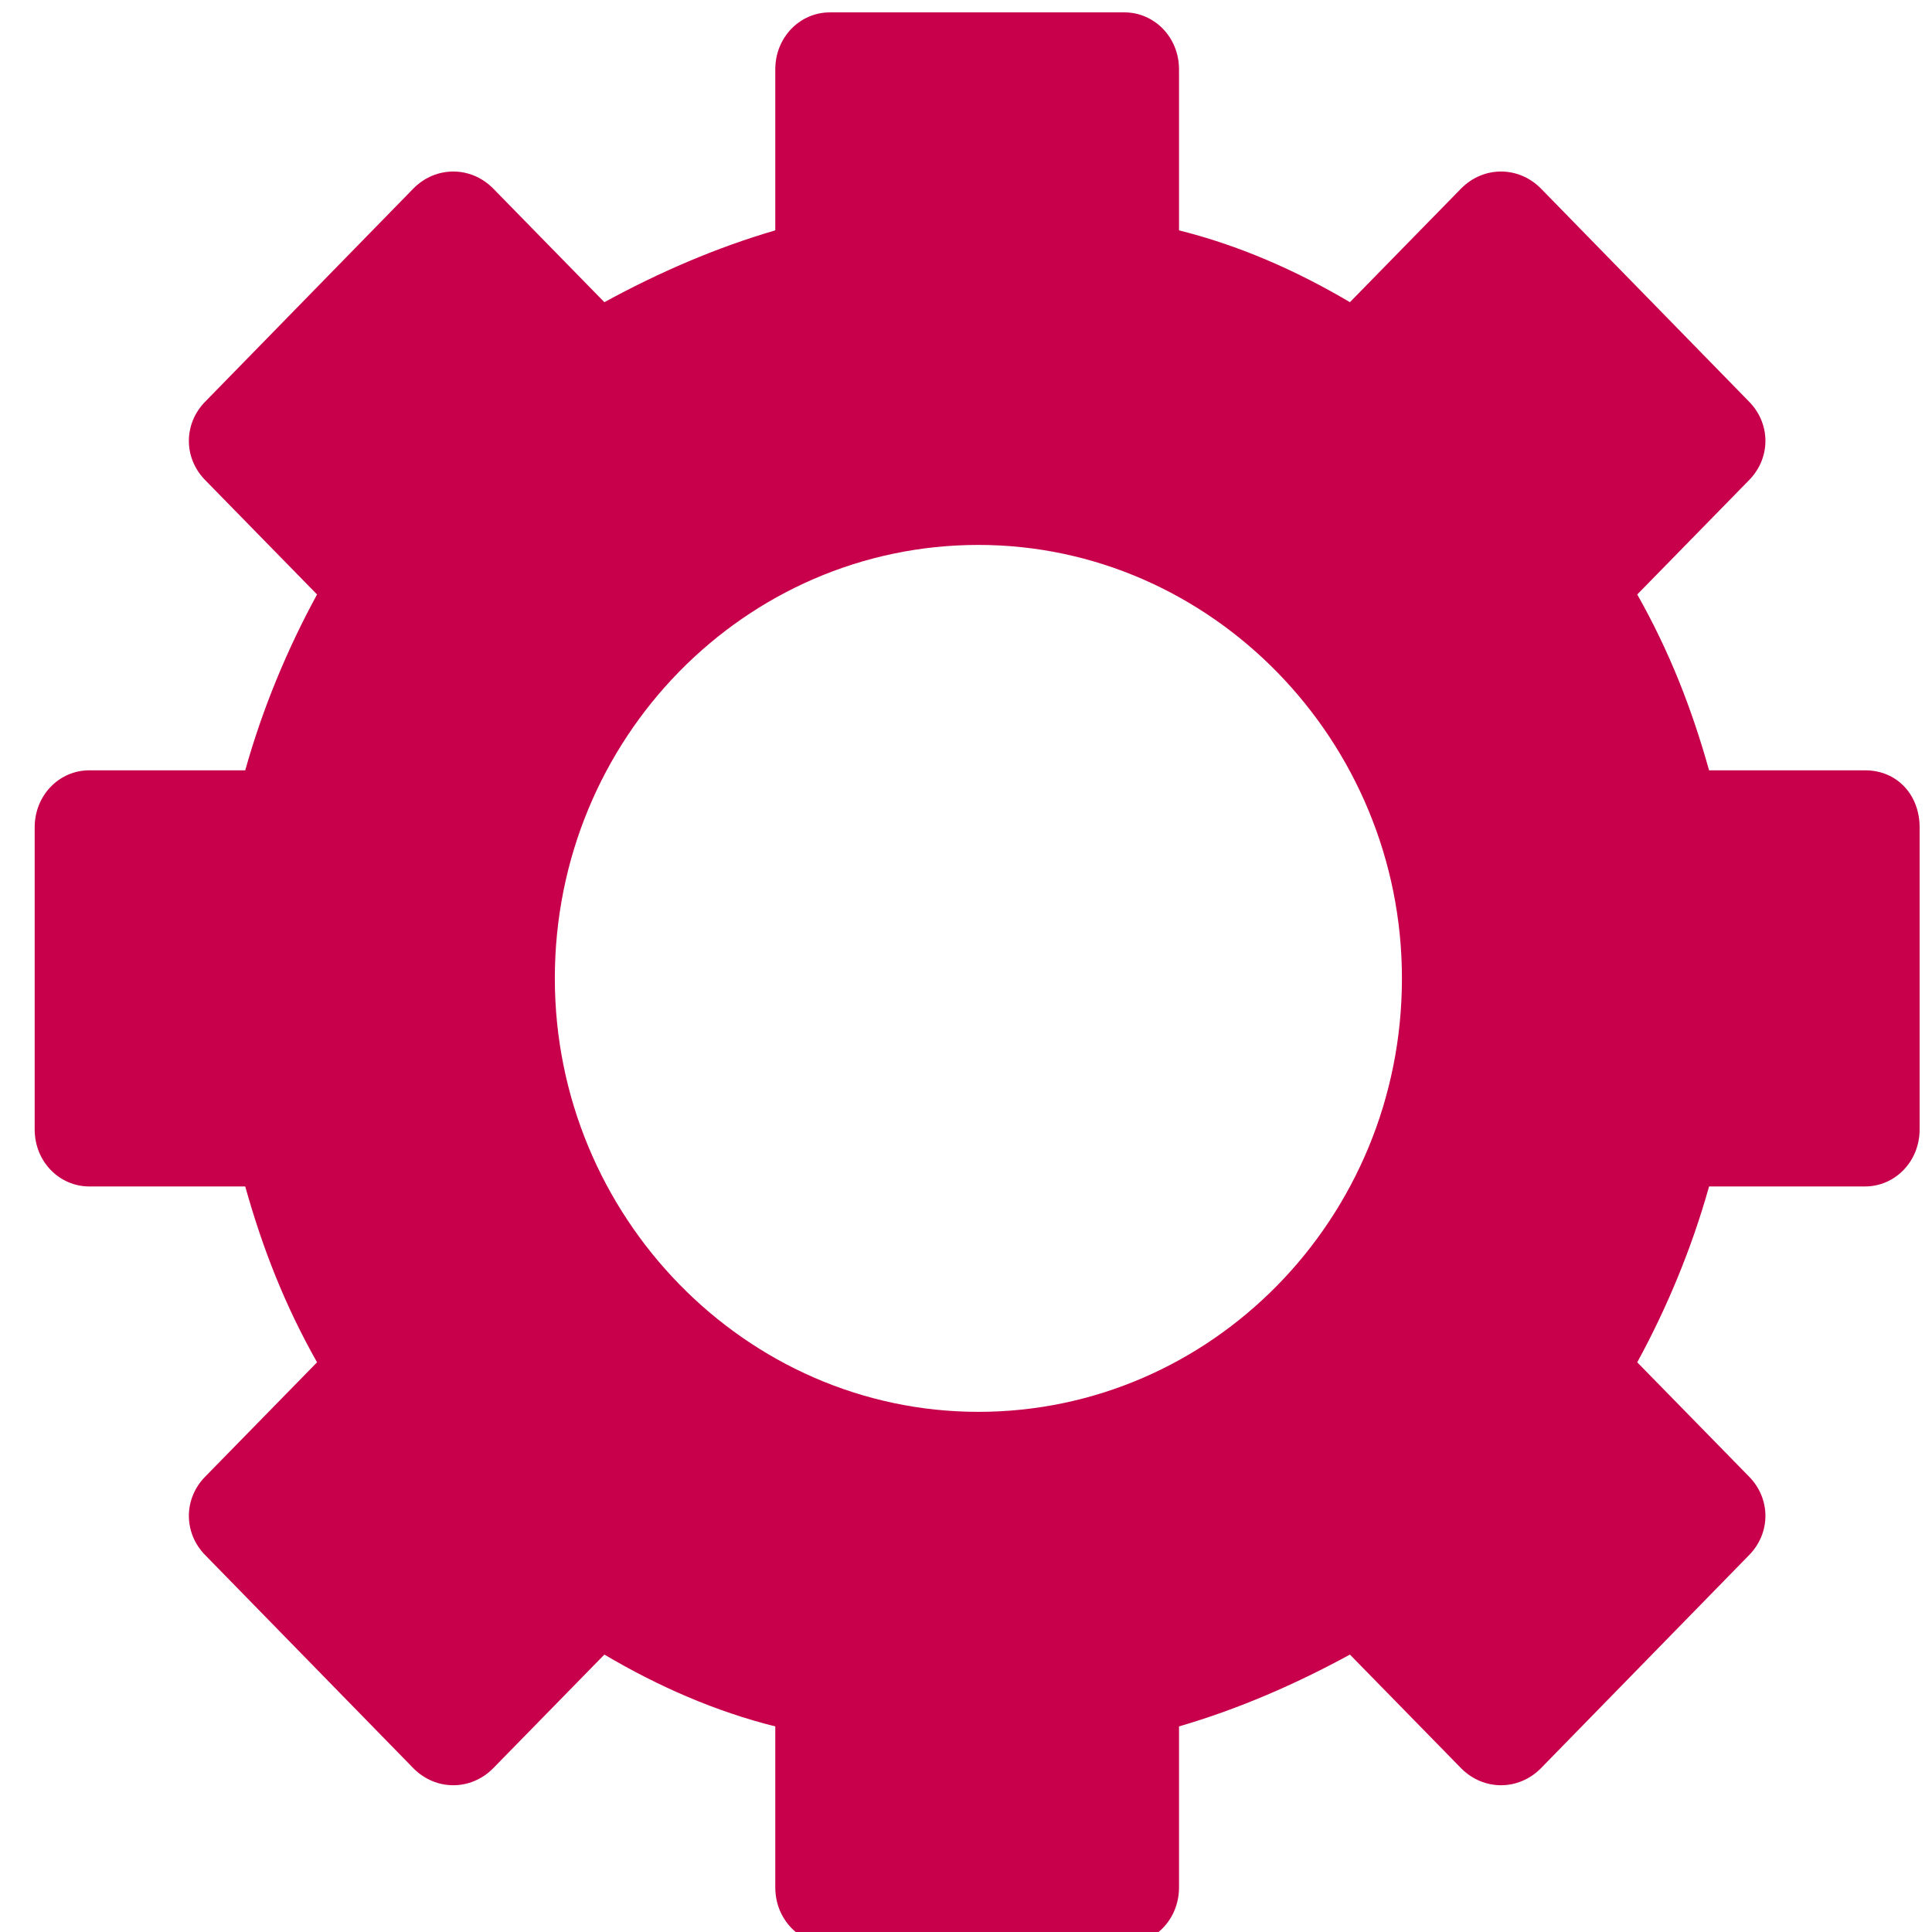 <?xml version="1.0" encoding="utf-8"?>
<!-- Generator: Adobe Illustrator 28.0.0, SVG Export Plug-In . SVG Version: 6.00 Build 0)  -->
<svg version="1.1" id="Ebene_1" xmlns="http://www.w3.org/2000/svg" xmlns:xlink="http://www.w3.org/1999/xlink" x="0px" y="0px"
	 viewBox="0 0 78 78" style="enable-background:new 0 0 78 78;" xml:space="preserve">
<style type="text/css">
	.st0{fill:#C8004B;}
</style>
<g>
	<g transform="translate(-513 -514)">
		<g>
			<g>
				<g>
					<g>
						<g>
							<g>
								<path class="st0" d="M588.3,545.1H582c-0.7-2.5-1.6-4.8-2.9-7.1l4.5-4.6c0.9-0.9,0.9-2.3,0-3.2l-8.4-8.6
									c-0.9-0.9-2.3-0.9-3.2,0l-4.5,4.6c-2.2-1.3-4.5-2.3-6.9-2.9v-6.5c0-1.3-1-2.3-2.2-2.3h-11.9c-1.2,0-2.2,1-2.2,2.3v6.5
									c-2.4,0.7-4.7,1.7-6.9,2.9l-4.5-4.6c-0.9-0.9-2.3-0.9-3.2,0l-8.4,8.6c-0.9,0.9-0.9,2.3,0,3.2l4.5,4.6
									c-1.2,2.2-2.2,4.6-2.9,7.1h-6.3c-1.2,0-2.2,1-2.2,2.3v12.2c0,1.3,1,2.3,2.2,2.3h6.3c0.7,2.5,1.6,4.8,2.9,7.1l-4.5,4.6
									c-0.9,0.9-0.9,2.3,0,3.2l8.4,8.6c0.9,0.9,2.3,0.9,3.2,0l4.5-4.6c2.2,1.3,4.5,2.3,6.9,2.9v6.5c0,1.3,1,2.3,2.2,2.3h11.9
									c1.2,0,2.2-1,2.2-2.3v-6.5c2.4-0.7,4.7-1.7,6.9-2.9l4.5,4.6c0.9,0.9,2.3,0.9,3.2,0l8.4-8.6c0.9-0.9,0.9-2.3,0-3.2l-4.5-4.6
									c1.2-2.2,2.2-4.6,2.9-7.1h6.3c1.2,0,2.2-1,2.2-2.3v-12.2C590.5,546.1,589.6,545.1,588.3,545.1z M552.5,571
									c-9.4,0-17.1-7.9-17.1-17.5c0-9.7,7.7-17.5,17.1-17.5s17.1,7.9,17.1,17.5C569.6,563.2,561.9,571,552.5,571z"/>
							</g>
						</g>
					</g>
				</g>
			</g>
		</g>
	</g>
</g>
</svg>
